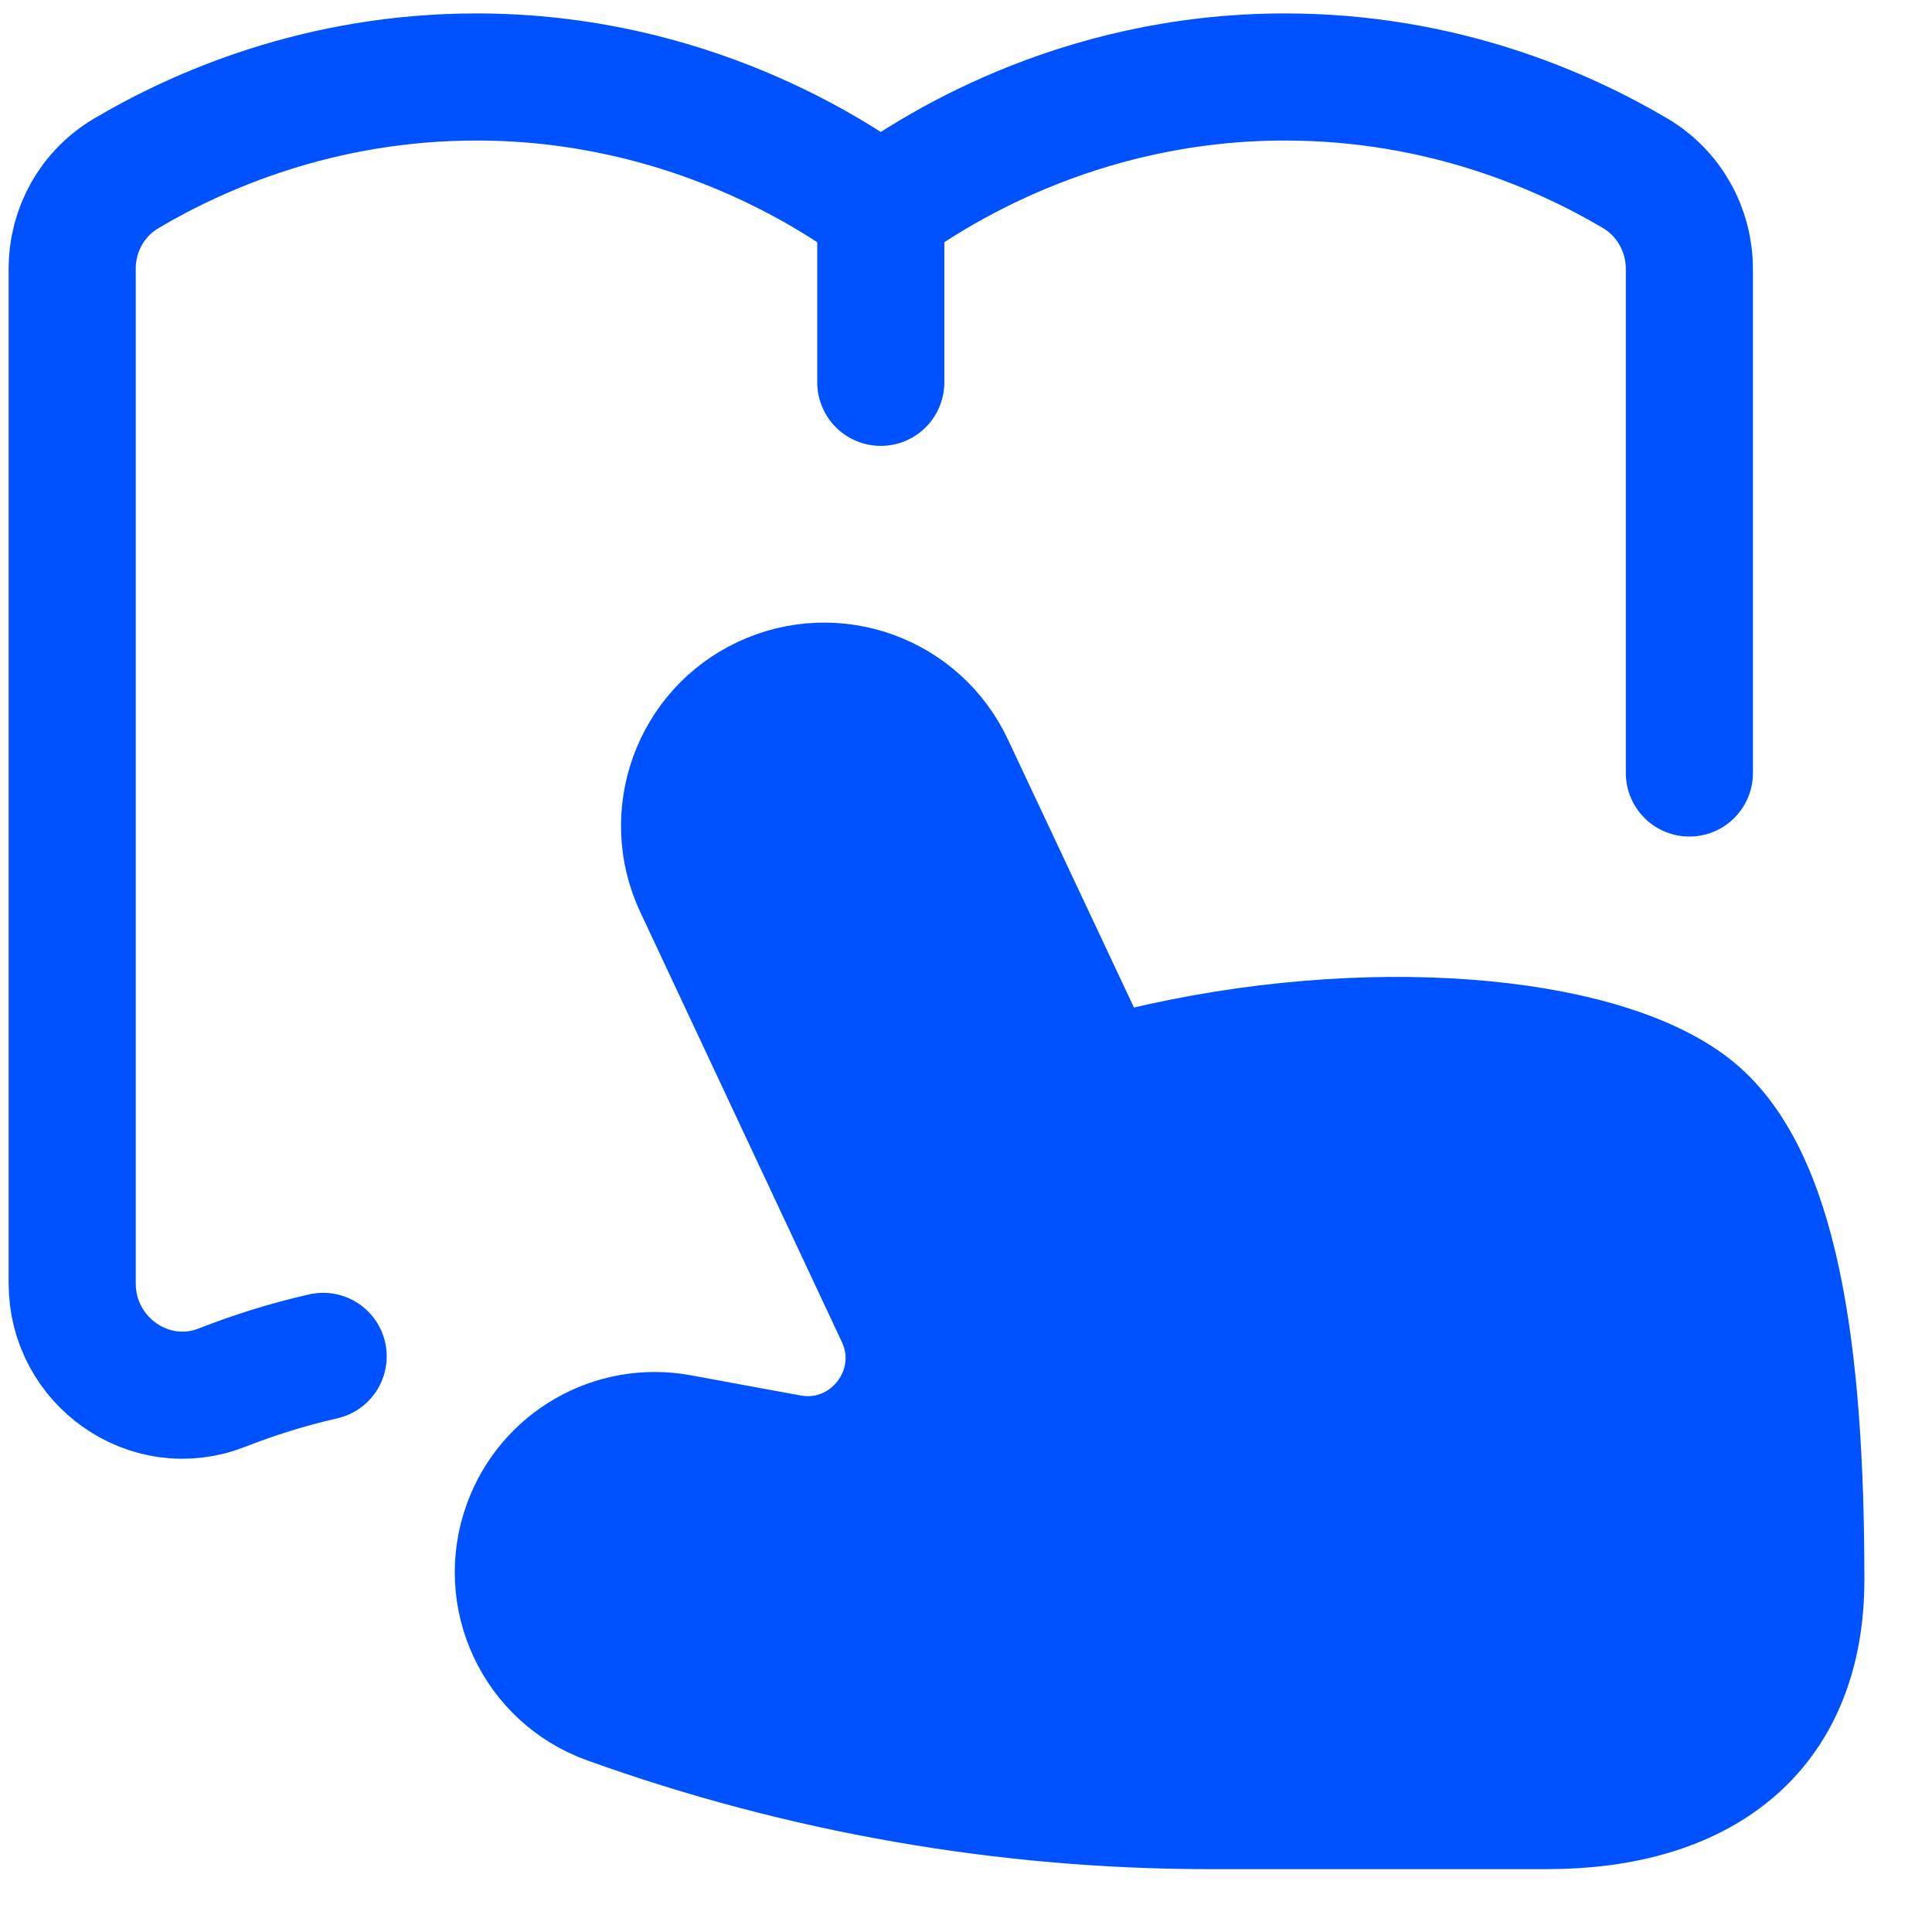 <svg width="19" height="19" viewBox="0 0 19 19" fill="none" xmlns="http://www.w3.org/2000/svg">
<path d="M17.71 15.533C17.71 13.273 17.451 11.538 16.614 10.897C15.71 10.206 13.441 10.001 11.217 10.535C10.979 10.592 10.73 10.48 10.626 10.259L9.347 7.539C9.026 6.852 8.21 6.556 7.523 6.878C6.838 7.198 6.541 8.015 6.861 8.701L8.844 12.93C9.19 13.666 8.558 14.485 7.758 14.338L6.682 14.14C6.038 14.021 5.402 14.386 5.179 15.002C4.924 15.701 5.286 16.473 5.986 16.724C7.884 17.407 9.887 17.757 11.904 17.757H15.21C16.71 17.757 17.71 17.042 17.71 15.533Z" fill="#0051FF"/>
<path d="M8.662 2.054C9.129 1.714 10.564 0.757 12.637 0.757C14.188 0.757 15.382 1.291 16.081 1.704C16.415 1.902 16.614 2.26 16.614 2.648V7.602M8.662 2.054C8.196 1.714 6.76 0.758 4.687 0.757C3.136 0.757 1.942 1.291 1.243 1.704C0.909 1.902 0.71 2.255 0.71 2.644C0.71 4.42 0.71 9.777 0.71 12.622C0.71 13.387 1.474 13.926 2.184 13.646C2.481 13.53 2.813 13.422 3.178 13.339M8.662 2.054V3.76M17.71 15.533C17.71 13.273 17.451 11.538 16.614 10.897C15.71 10.206 13.441 10.001 11.217 10.535C10.979 10.592 10.73 10.48 10.626 10.259L9.347 7.539C9.026 6.852 8.21 6.556 7.523 6.878C6.838 7.198 6.541 8.015 6.861 8.701L8.844 12.93C9.19 13.666 8.558 14.485 7.758 14.338L6.682 14.14C6.038 14.021 5.402 14.386 5.179 15.002C4.924 15.701 5.286 16.473 5.986 16.724V16.724C7.884 17.407 9.887 17.757 11.904 17.757H15.21C16.71 17.757 17.71 17.042 17.71 15.533Z" stroke="#0051FF" stroke-width="1.25" stroke-linecap="round"/>
</svg>
